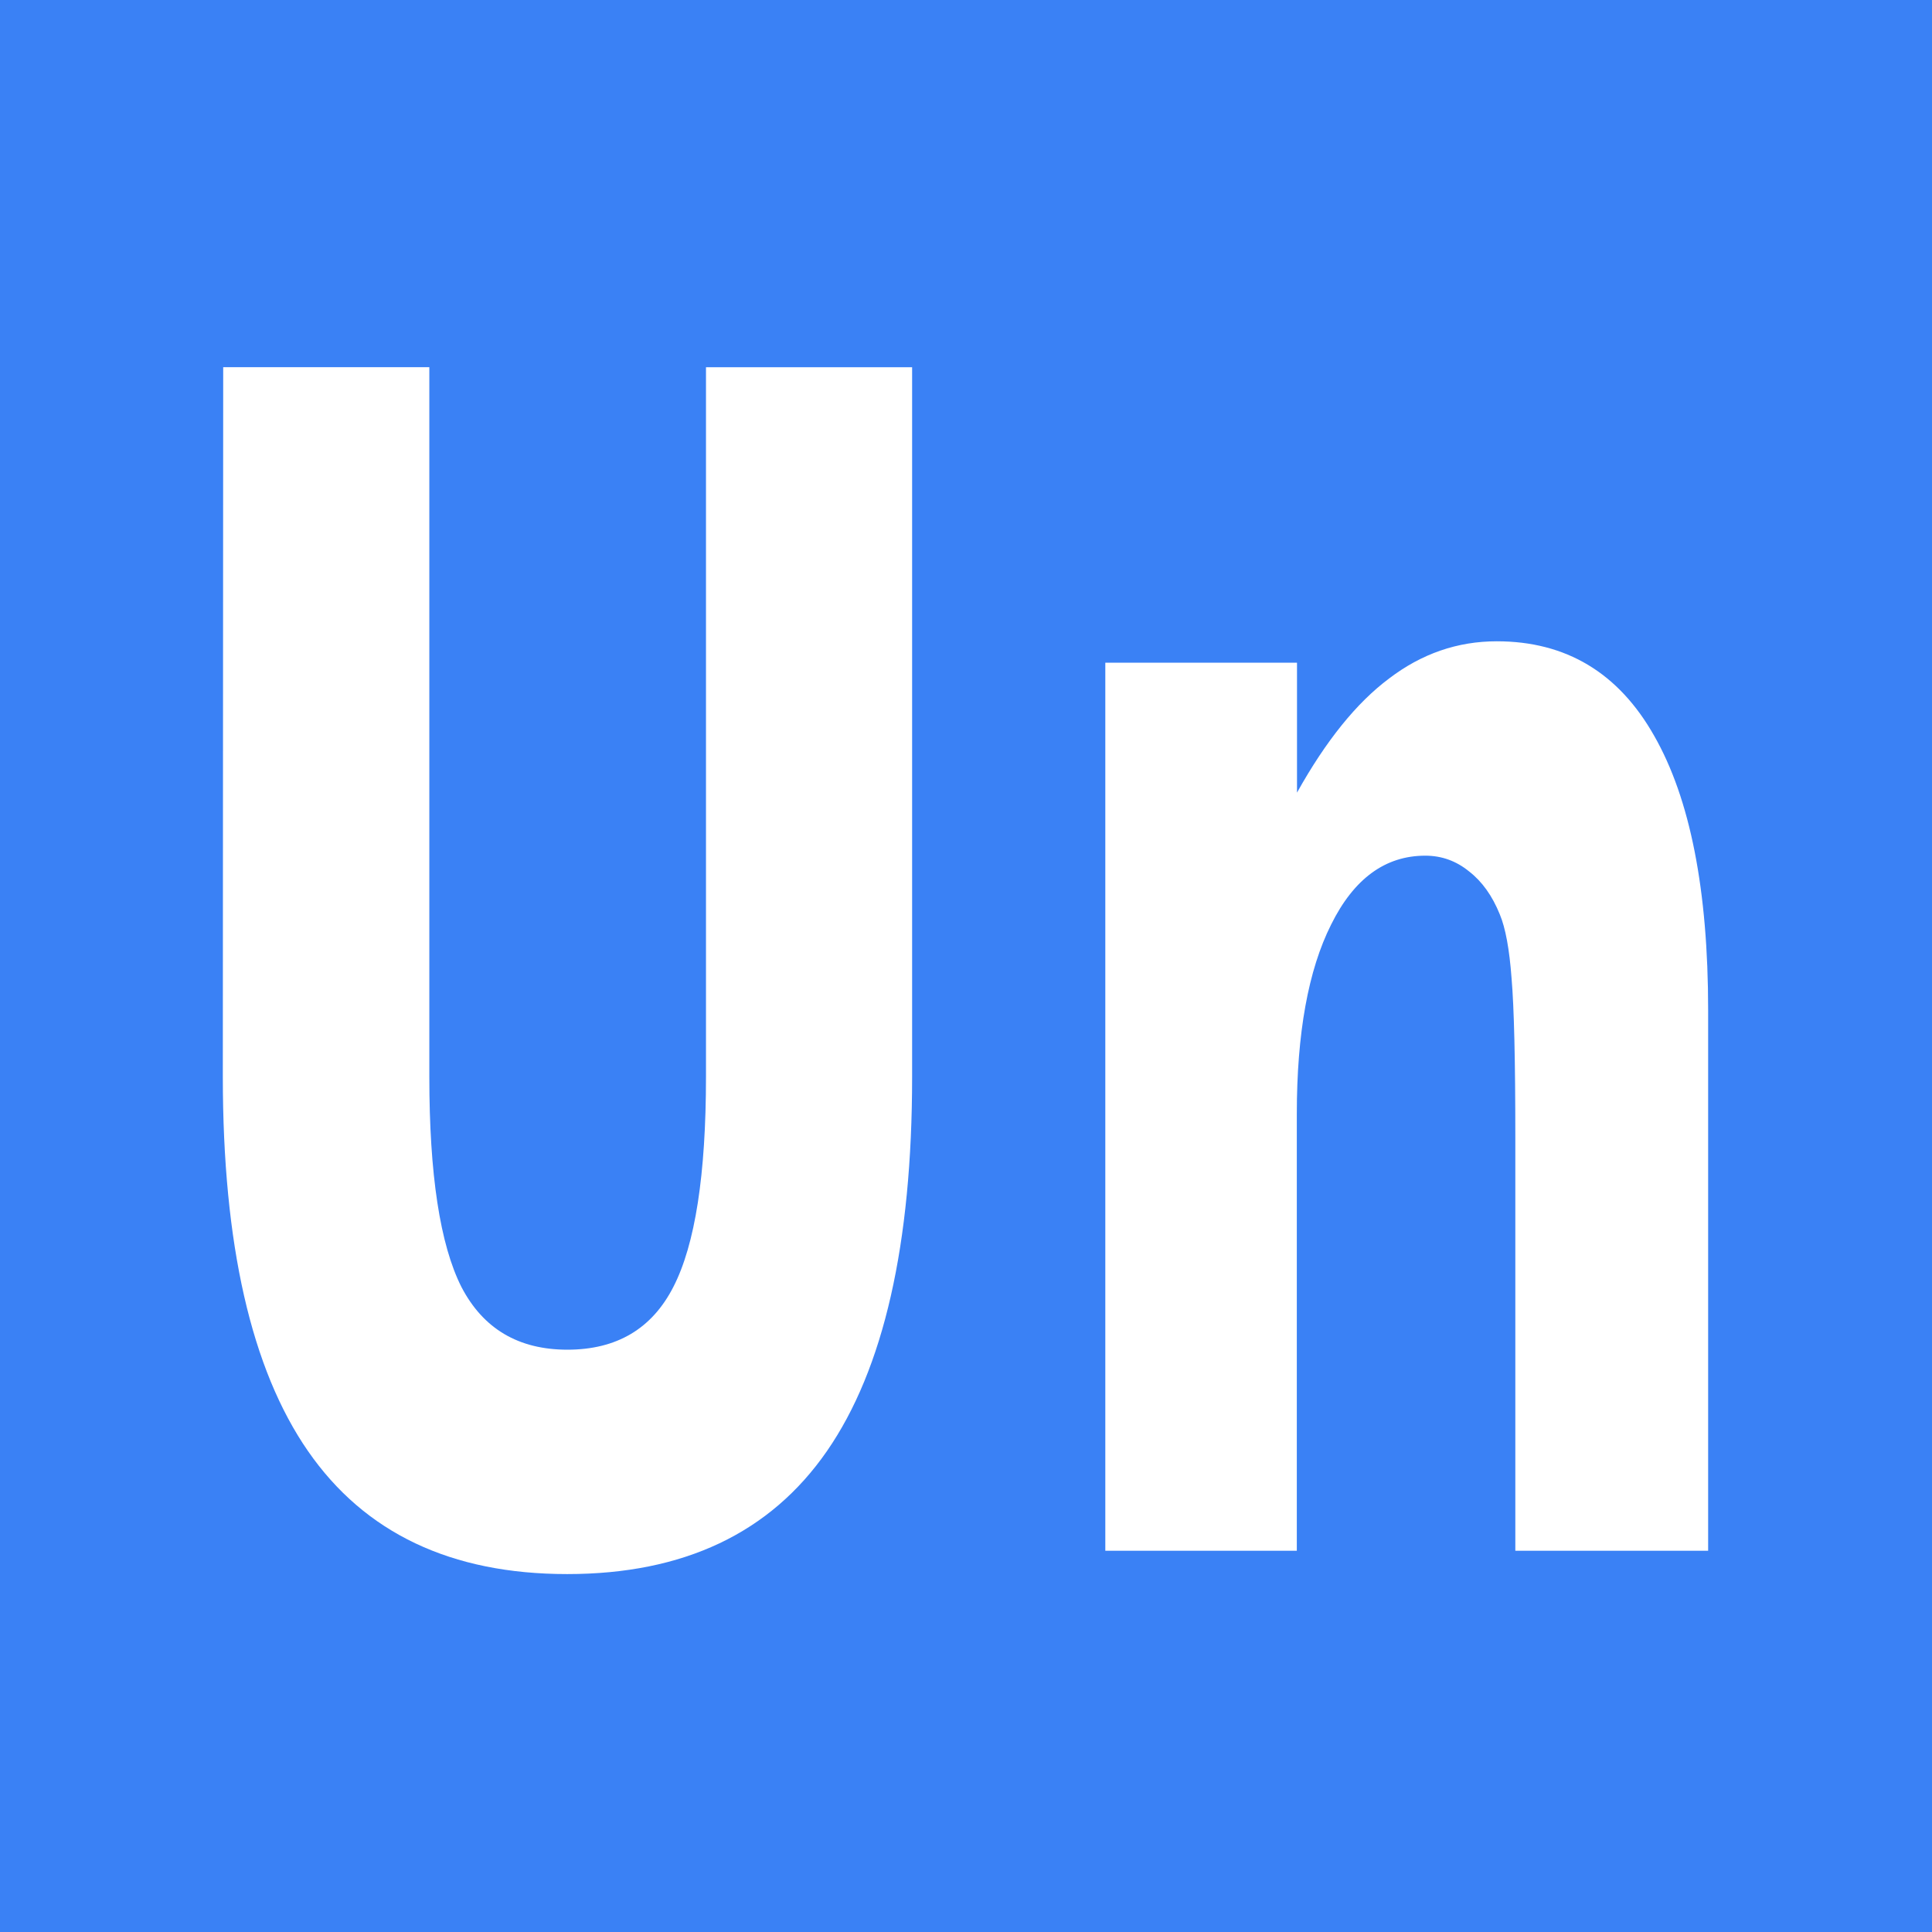 <?xml version="1.0" encoding="UTF-8" standalone="no"?>
<!-- Created with Inkscape (http://www.inkscape.org/) -->

<svg
   width="8.467mm"
   height="8.467mm"
   viewBox="0 0 8.467 8.467"
   version="1.1"
   id="svg1"
   xmlns="http://www.w3.org/2000/svg"
   xmlns:svg="http://www.w3.org/2000/svg">
  <rect x="0" y="0" width="8.467" height="8.467" fill="#333333" stroke="none"/>
  <defs
     id="defs1" />
  <g
     id="layer1"
     transform="translate(-35.891,-47.779)">
    <rect
       style="fill:#3b82f6;fill-opacity:0.996;fill-rule:evenodd;stroke:#008080;stroke-width:0;stroke-linecap:round;stroke-linejoin:round;stroke-dasharray:none;paint-order:fill markers stroke"
       id="rect2"
       width="8.467"
       height="8.467"
       x="35.891"
       y="47.779"
       rx="0"
       ry="1.341" />
    <path
       fill="#ffff"
       d="m 52.77,42.897 v 1.947 h -1.028 v -0.317 -1.173 q 0,-0.414 -0.02,-0.571 -0.017,-0.157 -0.063,-0.231 -0.06,-0.1 -0.163,-0.154 -0.103,-0.057 -0.234,-0.057 -0.32,0 -0.502,0.248 -0.183,0.246 -0.183,0.682 v 1.573 H 49.556 v -3.198 h 1.022 v 0.468 q 0.231,-0.28 0.491,-0.411 0.26,-0.134 0.574,-0.134 0.554,0 0.839,0.34 0.288,0.34 0.288,0.988 z"
       transform="scale(0.822,1.217)"
       id="path1" />
    <path
       fill="#ffff"
       d="m 44.853,40.582 h 1.099 v 2.555 q 0,0.528 0.171,0.757 0.174,0.226 0.565,0.226 0.394,0 0.565,-0.226 0.174,-0.228 0.174,-0.757 V 40.582 h 1.099 v 2.555 q 0,0.905 -0.454,1.348 -0.454,0.443 -1.385,0.443 -0.928,0 -1.382,-0.443 -0.454,-0.443 -0.454,-1.348 z"
       transform="scale(0.822,1.217)"
       id="text2" />
  </g>
</svg>
